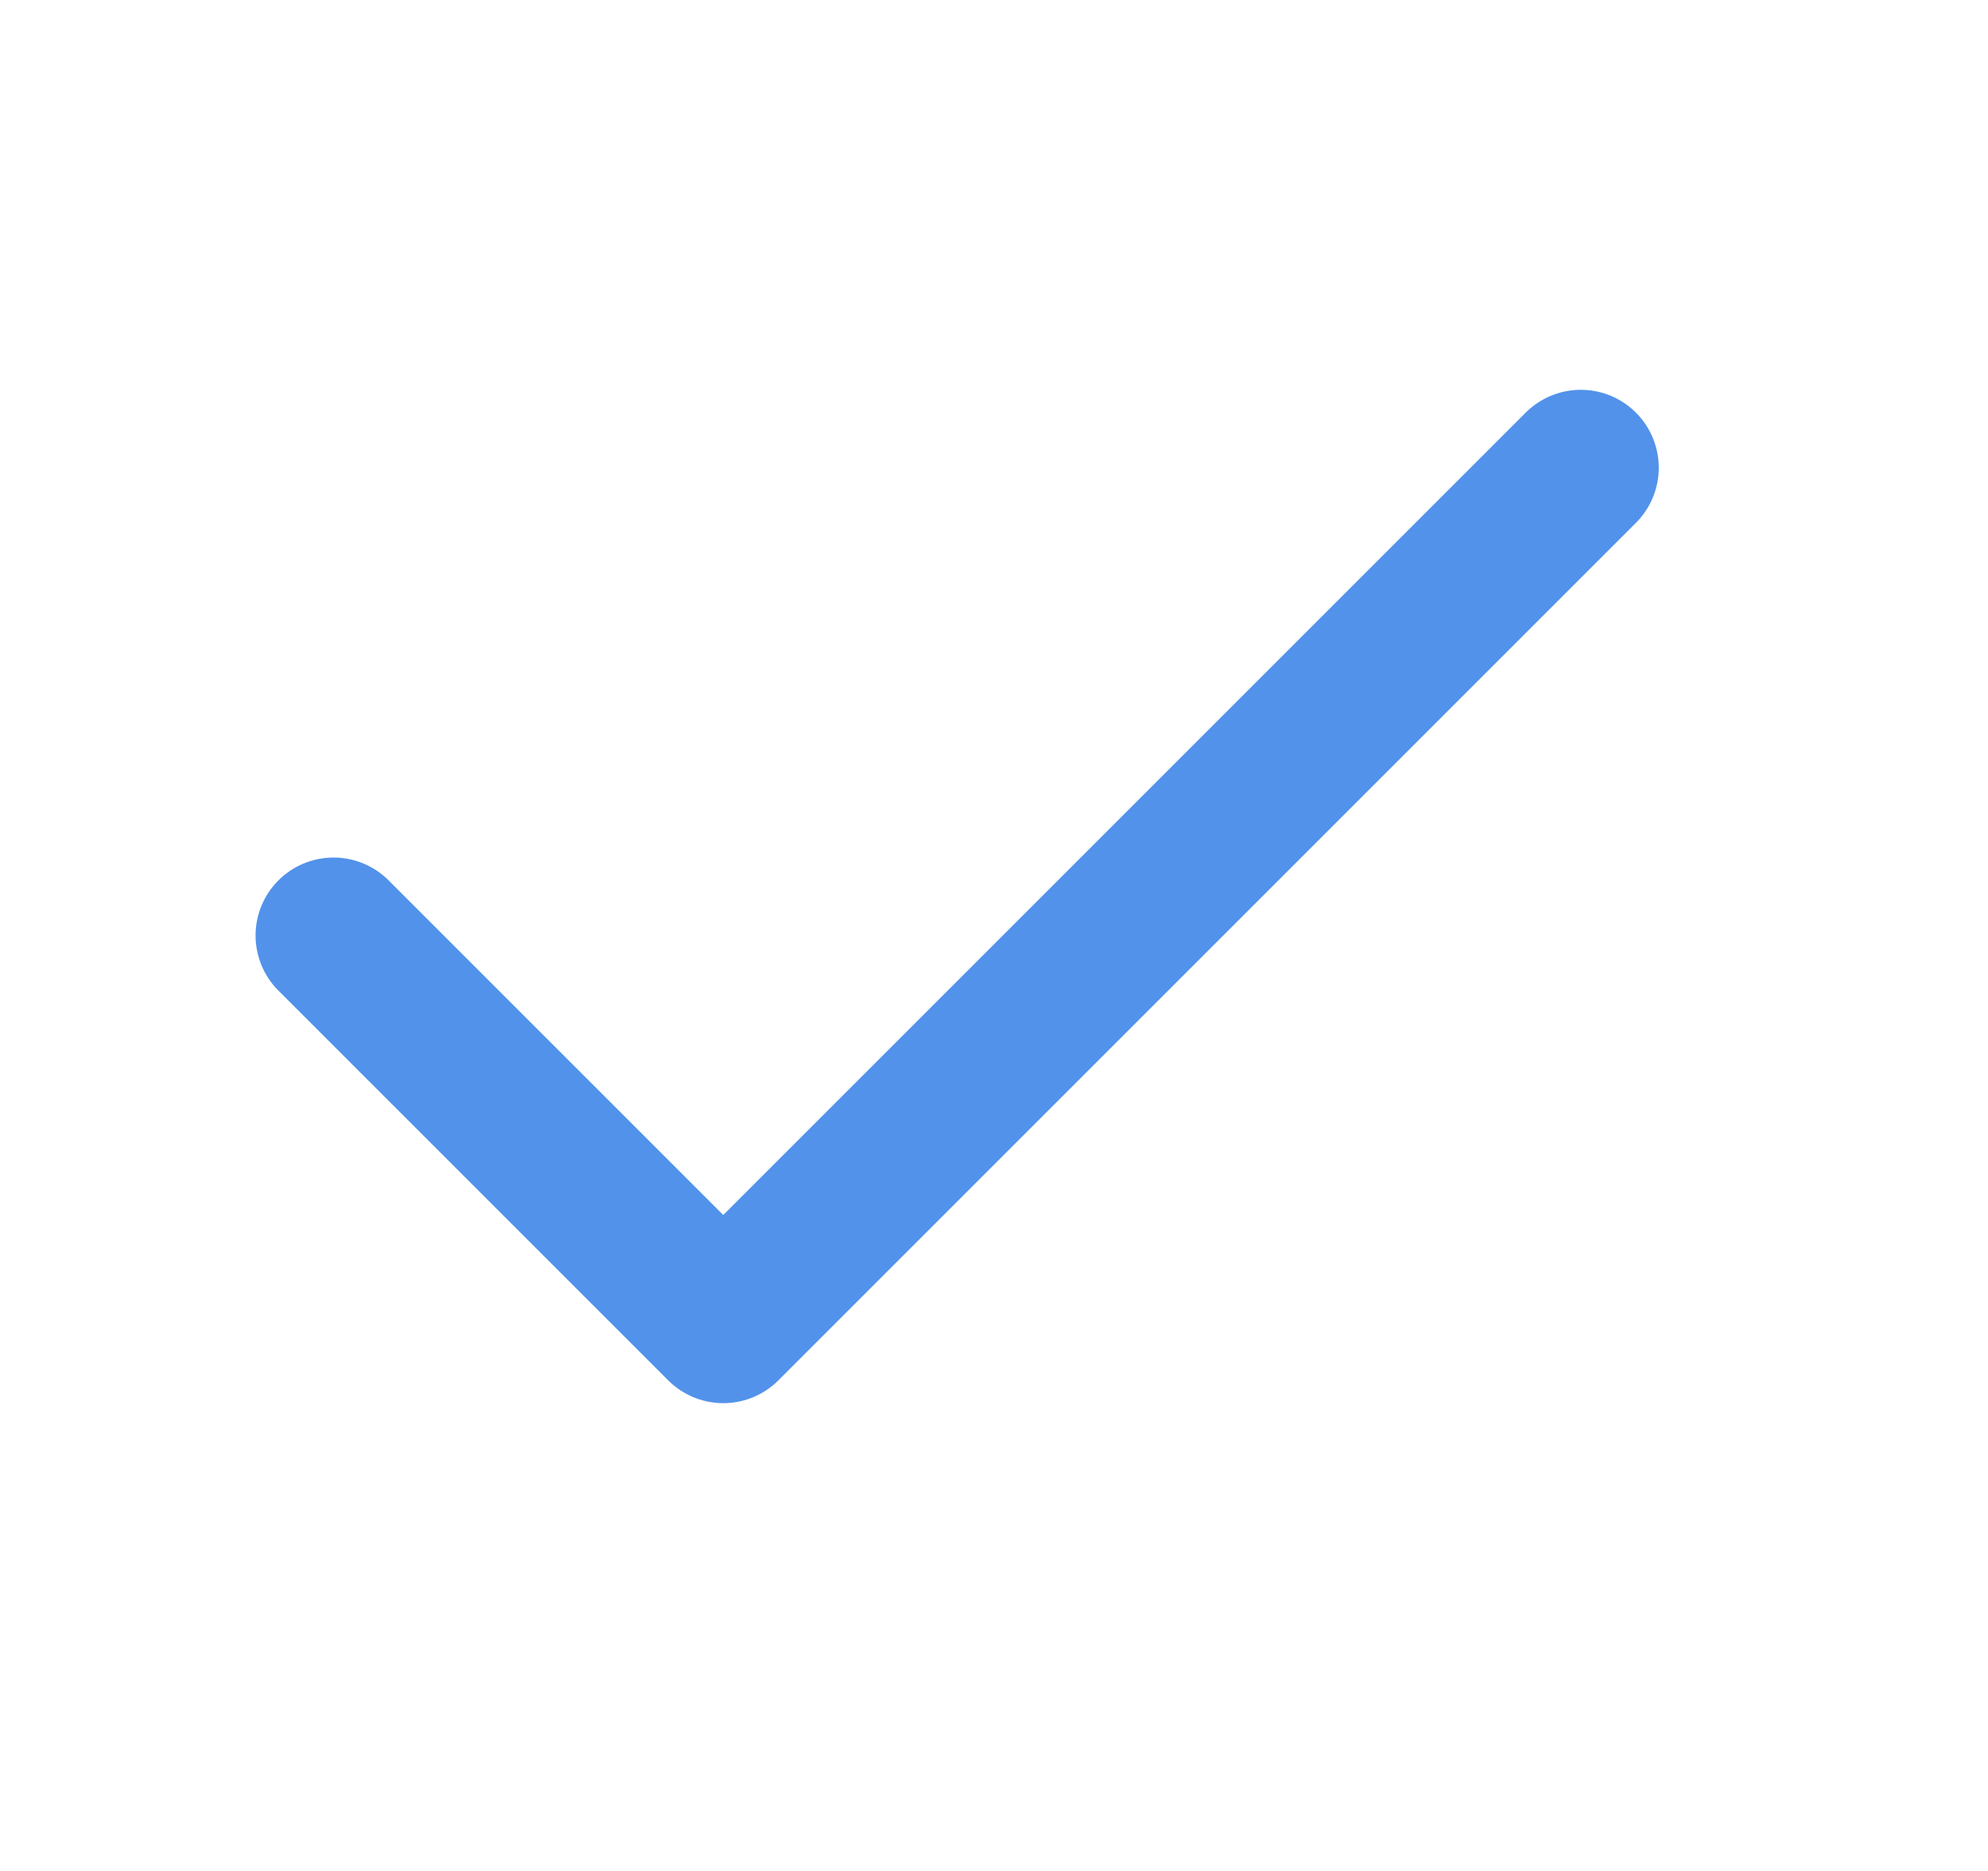 <svg width="17" height="16" viewBox="0 0 17 16" fill="none" xmlns="http://www.w3.org/2000/svg">
<path d="M13.518 4L6.185 11.333L2.852 8" stroke="#5292EA" stroke-width="1.333" stroke-linecap="round" stroke-linejoin="round"/>
</svg>

